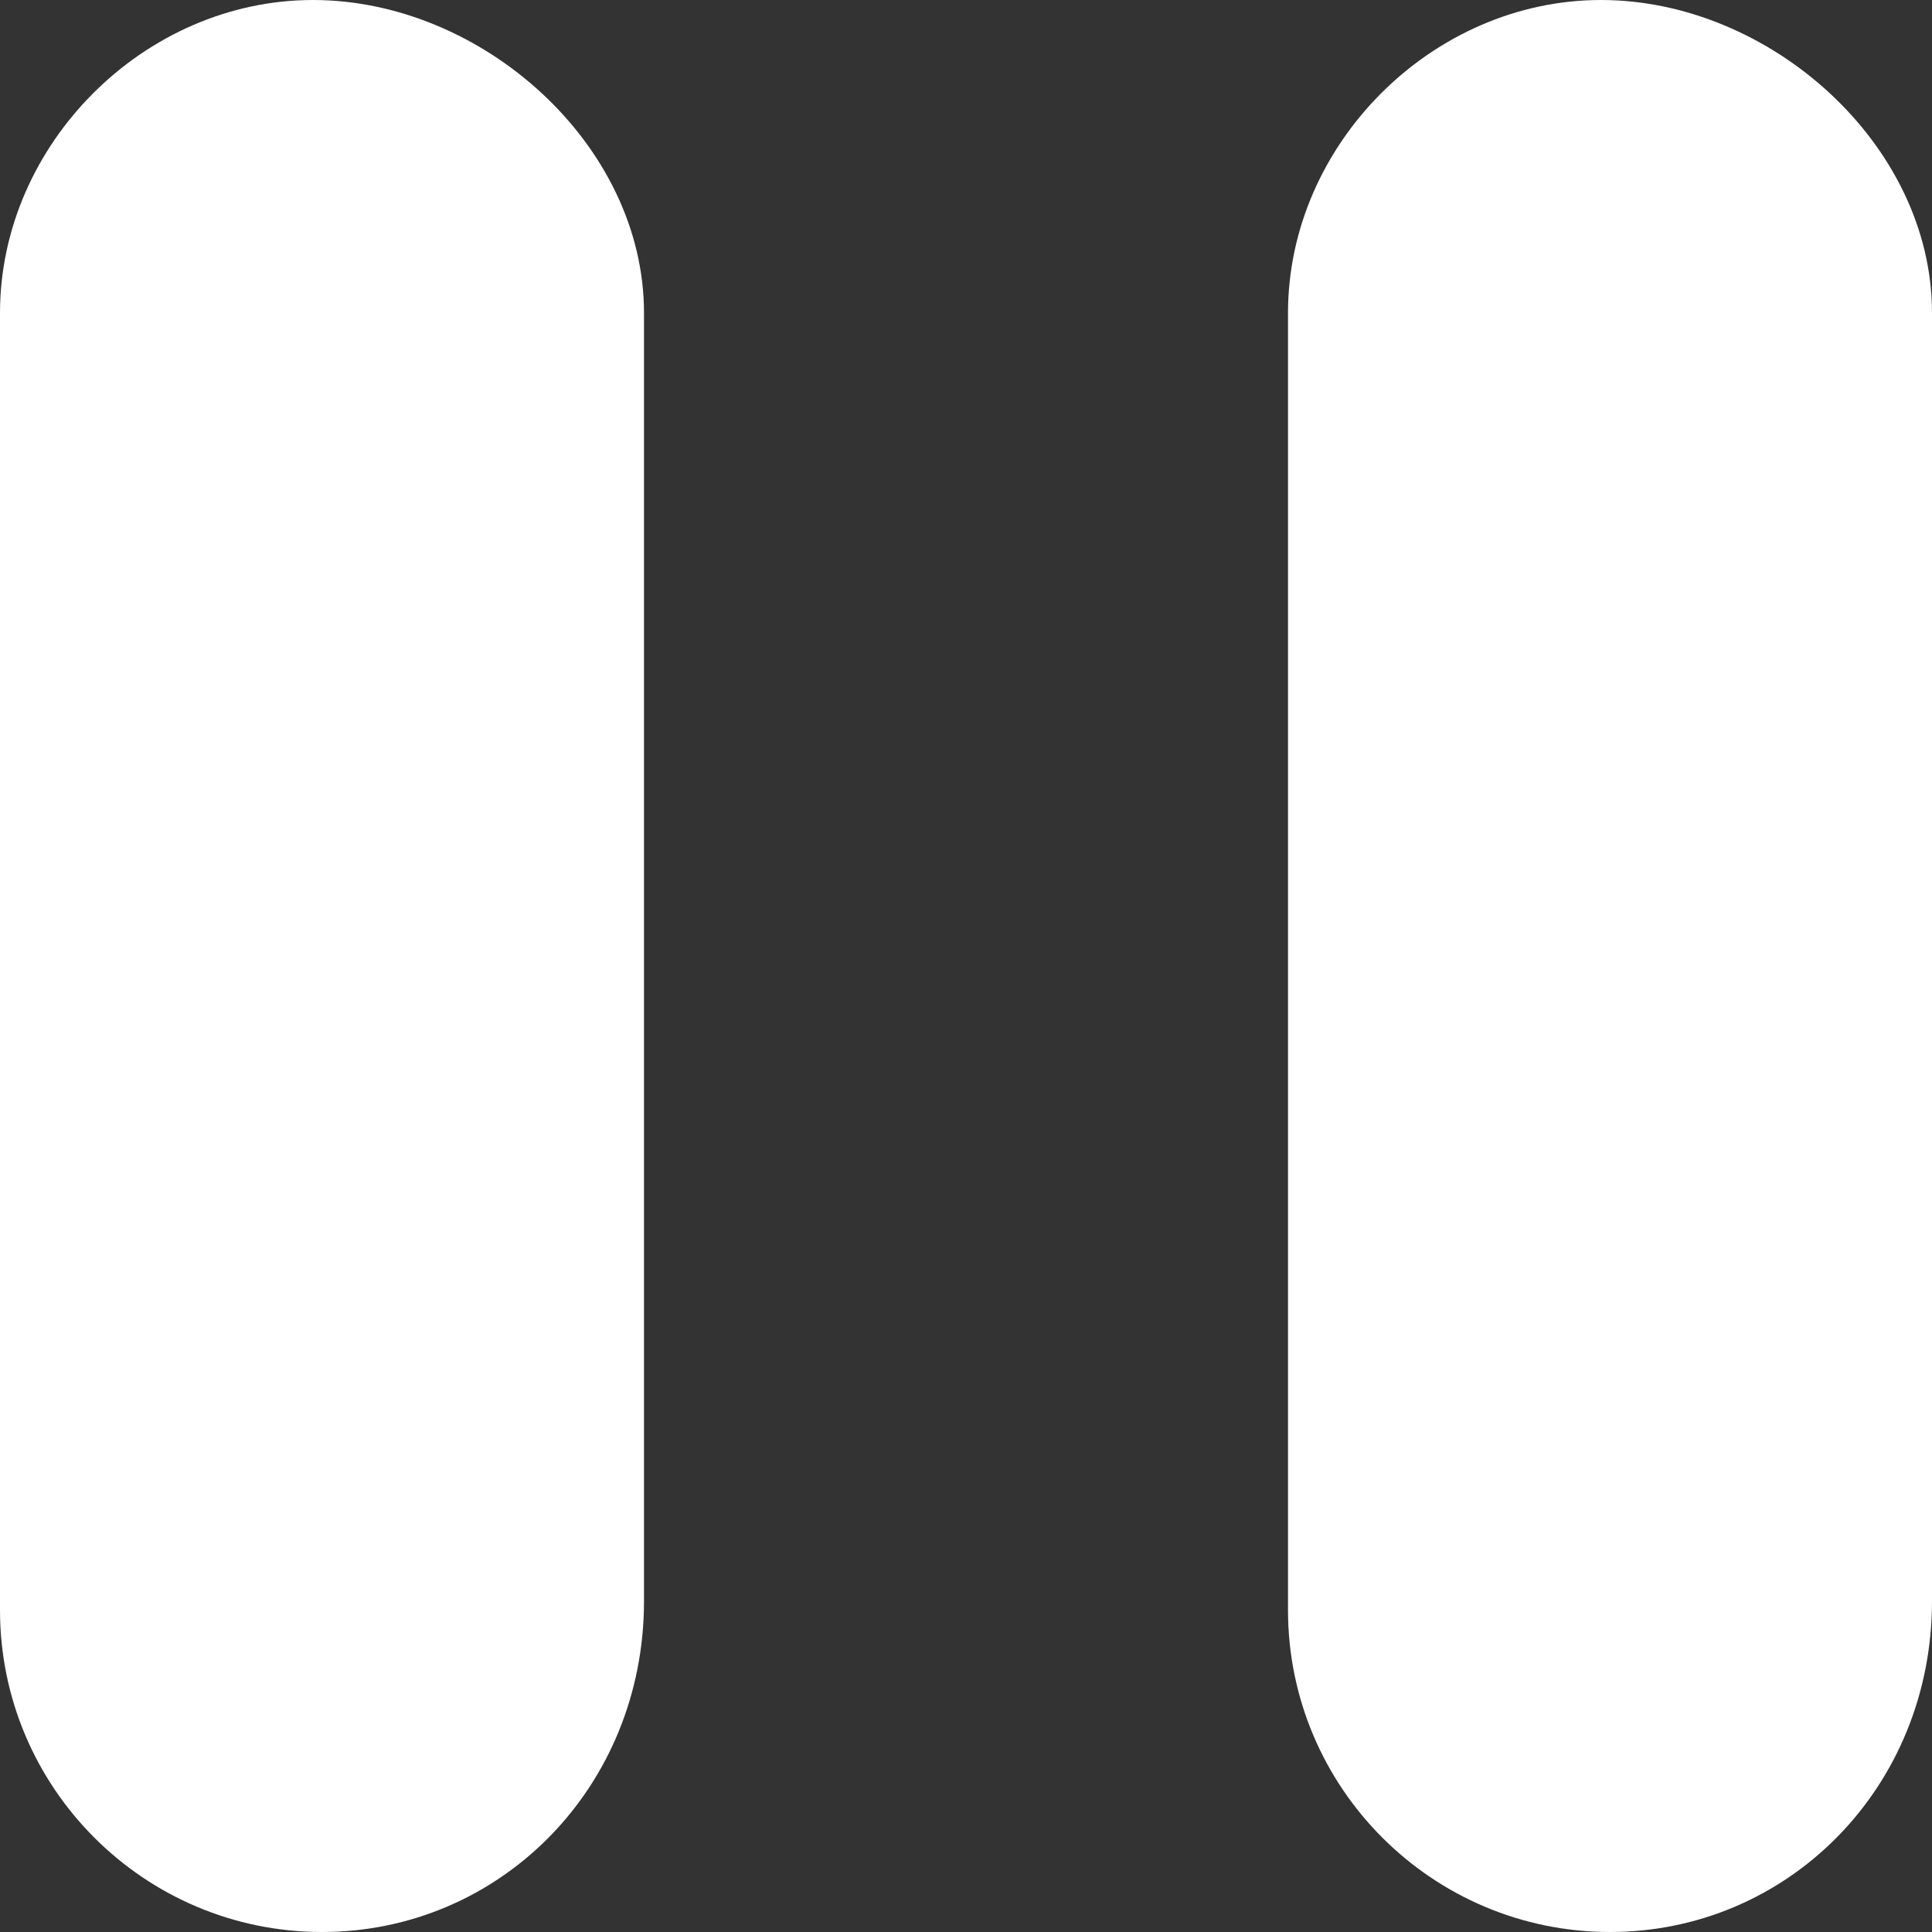 <?xml version="1.0" encoding="UTF-8"?><svg id="Livello_2" xmlns="http://www.w3.org/2000/svg" viewBox="0 0 15 15"><rect x="0" y="0" width="15" height="15" fill="#333333" stroke="none"/><defs><style>.cls-1{fill:#fff;}</style></defs><g id="PLAYER"><path class="cls-1" d="m2.5,15c1.38,0,2.5-1.12,2.5-2.57V2.43c0-1.31-1.26-2.43-2.57-2.43S0,1.12,0,2.43v10.07c0,1.38,1.12,2.5,2.5,2.5Z"/><path class="cls-1" d="m12.5,15c1.38,0,2.5-1.12,2.5-2.57V2.43c0-1.31-1.26-2.43-2.57-2.43s-2.43,1.12-2.43,2.43v10.07c0,1.38,1.12,2.5,2.5,2.5Z"/></g></svg>